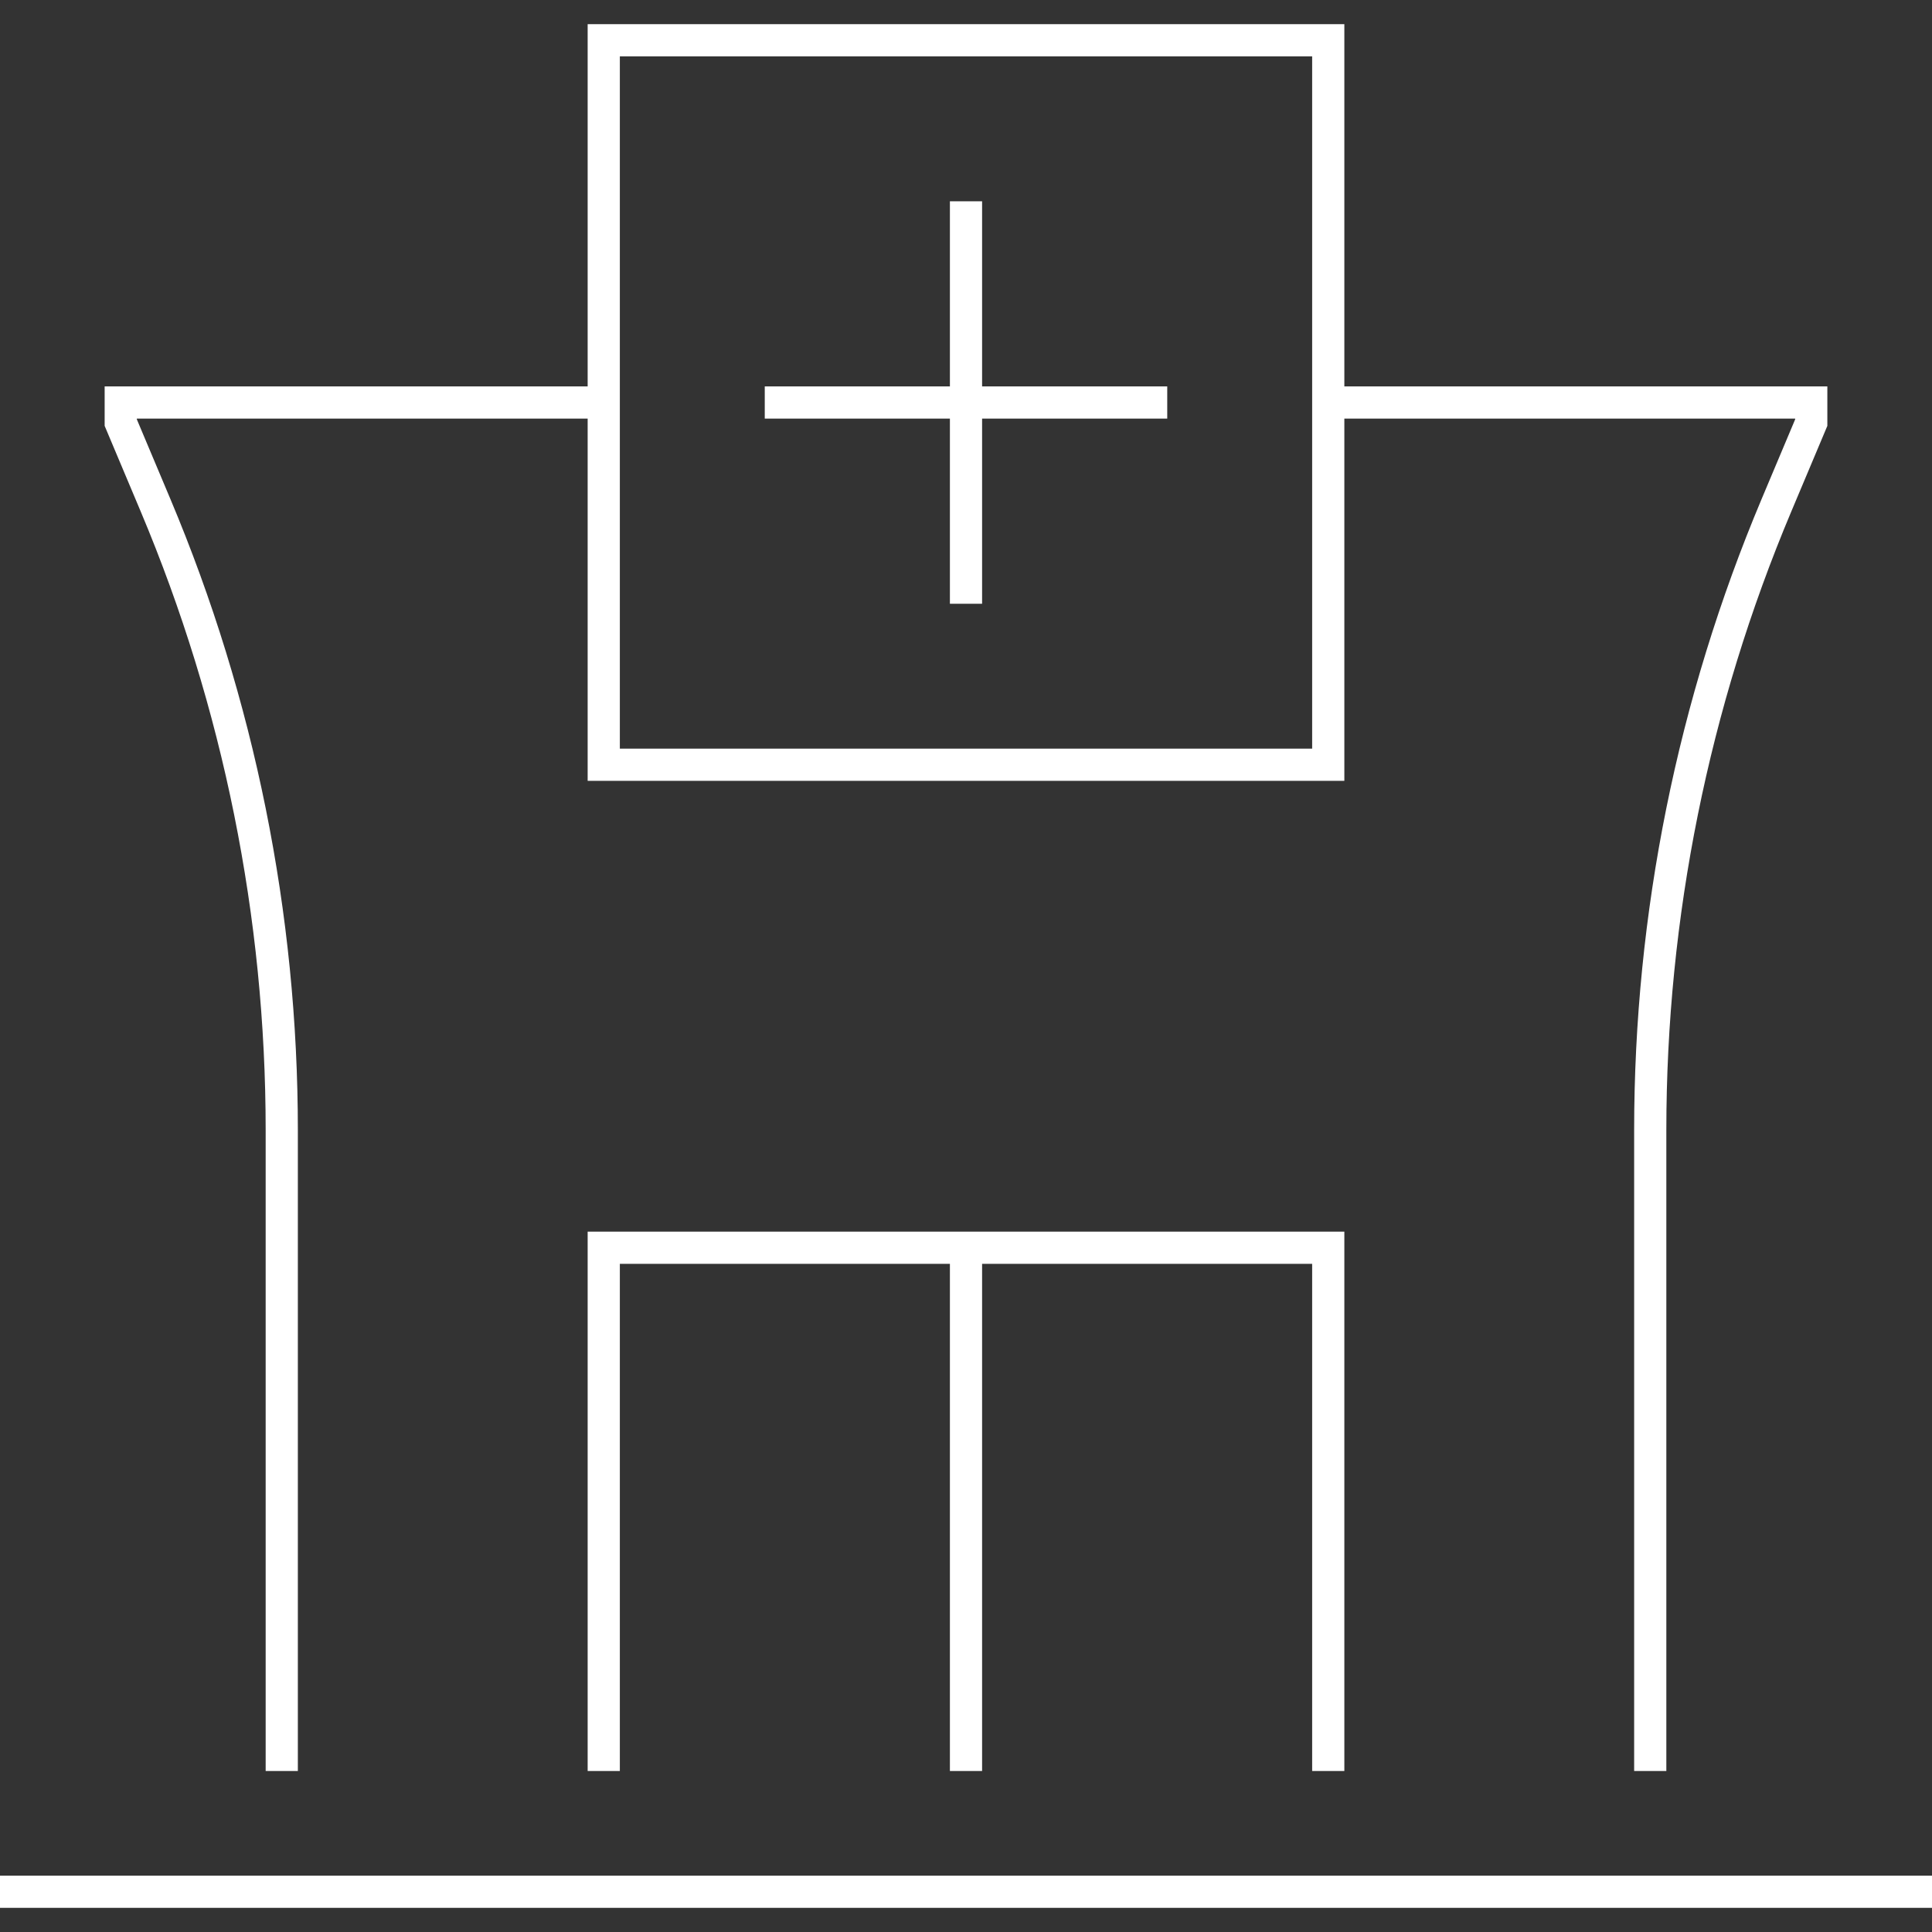<svg width="80" height="80" viewBox="0 0 80 80" fill="none" xmlns="http://www.w3.org/2000/svg">
<rect x="0" y="0" width="80" height="80" fill="#333333" stroke="none"/>
<path d="M11.667 73.334V46.797C11.667 37.912 9.891 29.116 6.443 20.927L5 17.5V16.667H25M68.333 73.334V46.797C68.333 37.912 70.109 29.116 73.557 20.927L75 17.5V16.667H55M55 73.334V51.667H25V73.334M80 78.334H0M40 8.334V16.667M40 16.667V25M40 16.667H48.333M40 16.667H31.667M40 51.667V73.334M25 1.667H55V31.667H25V1.667Z" stroke="white" stroke-width="1.333"/>
</svg>
